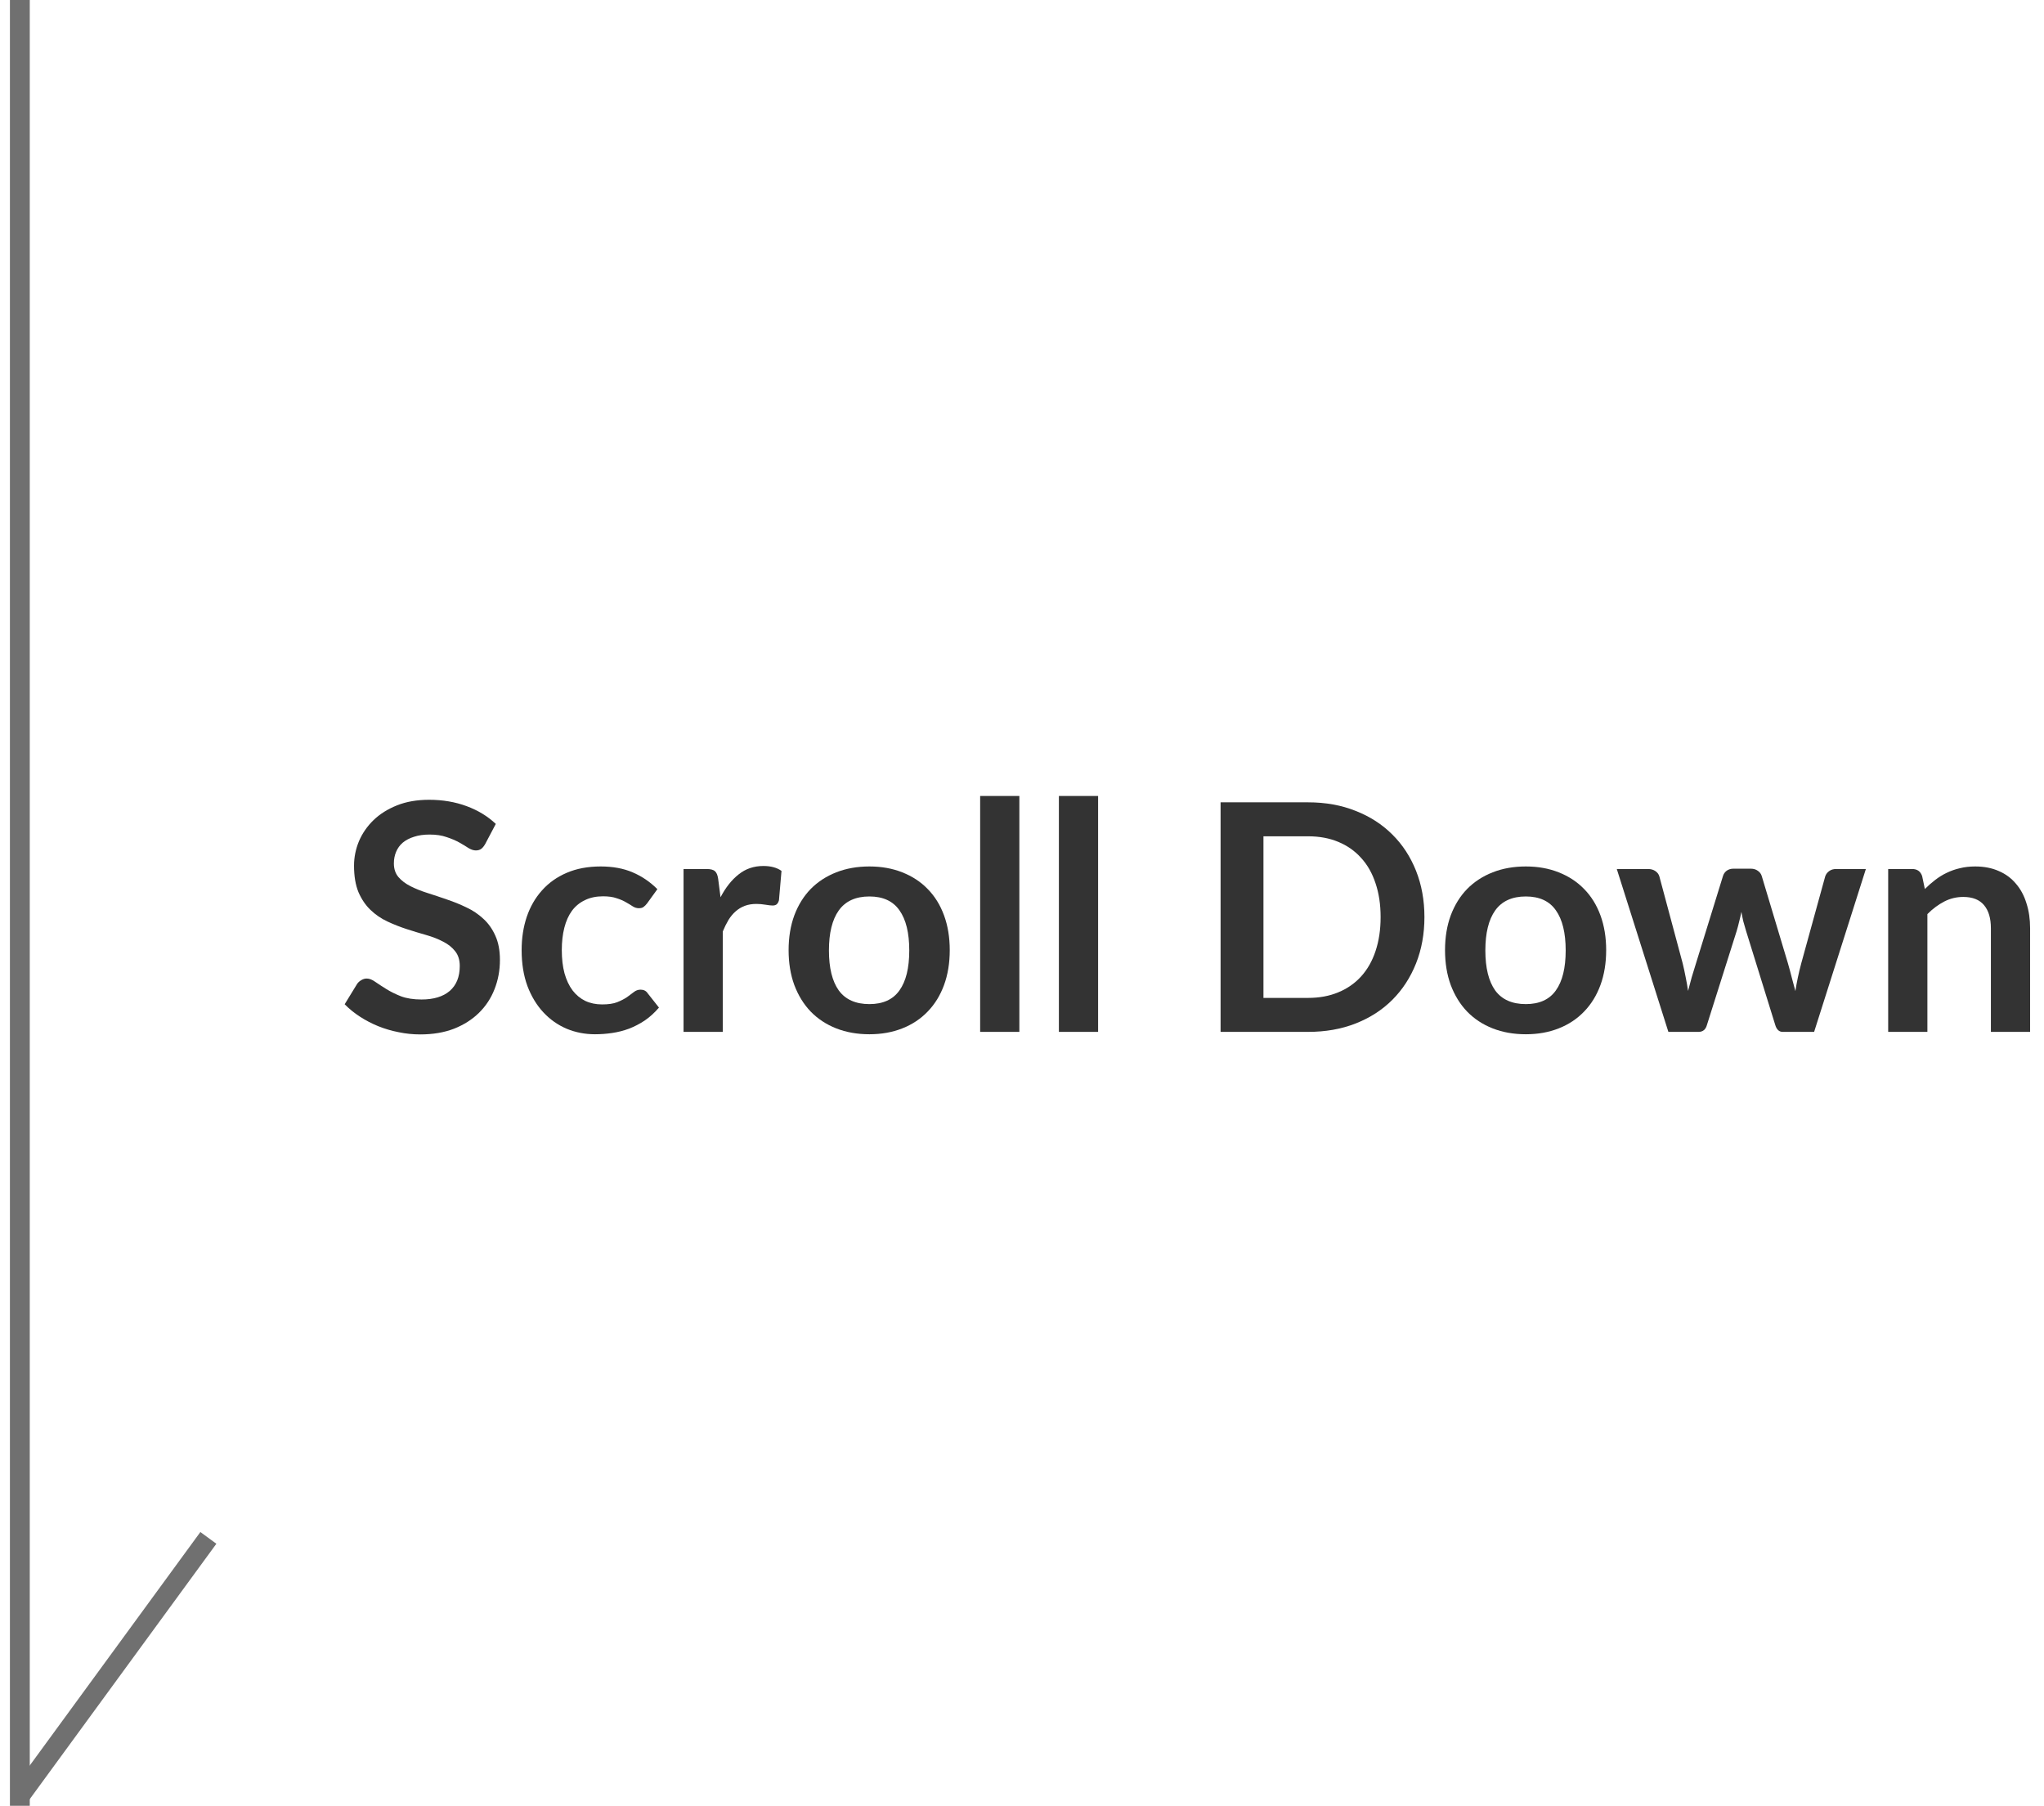 <?xml version="1.0" encoding="UTF-8"?> <svg xmlns="http://www.w3.org/2000/svg" width="103" height="91" viewBox="0 0 103 91" fill="none"><path d="M1 90.5L10.5 77.5" stroke="#707070"></path><path d="M1 91V0" stroke="#707070"></path><path d="M96.996 44.8C97.161 44.635 97.335 44.483 97.516 44.344C97.703 44.2 97.897 44.08 98.1 43.984C98.308 43.883 98.529 43.805 98.764 43.752C98.999 43.693 99.255 43.664 99.532 43.664C99.98 43.664 100.377 43.741 100.724 43.896C101.071 44.045 101.359 44.259 101.588 44.536C101.823 44.808 101.999 45.136 102.116 45.52C102.239 45.899 102.3 46.317 102.3 46.776V52H100.324V46.776C100.324 46.275 100.209 45.888 99.98 45.616C99.751 45.339 99.401 45.2 98.932 45.2C98.591 45.2 98.271 45.277 97.972 45.432C97.673 45.587 97.391 45.797 97.124 46.064V52H95.148V43.792H96.356C96.612 43.792 96.78 43.912 96.86 44.152L96.996 44.8Z" fill="#333333"></path><path d="M94.024 43.792L91.416 52H89.832C89.651 52 89.525 51.883 89.456 51.648L87.984 46.904C87.936 46.744 87.891 46.587 87.848 46.432C87.811 46.272 87.779 46.112 87.752 45.952C87.72 46.112 87.683 46.275 87.64 46.44C87.603 46.6 87.56 46.76 87.512 46.92L86.016 51.648C85.952 51.883 85.811 52 85.592 52H84.072L81.472 43.792H83.048C83.192 43.792 83.315 43.827 83.416 43.896C83.517 43.965 83.584 44.053 83.616 44.16L84.792 48.544C84.851 48.784 84.901 49.019 84.944 49.248C84.992 49.477 85.032 49.707 85.064 49.936C85.123 49.707 85.184 49.477 85.248 49.248C85.317 49.019 85.389 48.784 85.464 48.544L86.824 44.144C86.856 44.038 86.917 43.95 87.008 43.88C87.104 43.811 87.219 43.776 87.352 43.776H88.224C88.363 43.776 88.48 43.811 88.576 43.88C88.677 43.95 88.744 44.038 88.776 44.144L90.096 48.544C90.165 48.784 90.229 49.022 90.288 49.256C90.352 49.486 90.413 49.715 90.472 49.944C90.541 49.491 90.64 49.024 90.768 48.544L91.976 44.16C92.013 44.053 92.08 43.965 92.176 43.896C92.272 43.827 92.387 43.792 92.52 43.792H94.024Z" fill="#333333"></path><path d="M76.889 43.664C77.497 43.664 78.049 43.763 78.545 43.96C79.047 44.157 79.473 44.437 79.825 44.8C80.183 45.163 80.457 45.605 80.649 46.128C80.841 46.651 80.937 47.235 80.937 47.88C80.937 48.531 80.841 49.117 80.649 49.64C80.457 50.163 80.183 50.608 79.825 50.976C79.473 51.344 79.047 51.627 78.545 51.824C78.049 52.021 77.497 52.12 76.889 52.12C76.276 52.12 75.719 52.021 75.217 51.824C74.716 51.627 74.287 51.344 73.929 50.976C73.577 50.608 73.303 50.163 73.105 49.64C72.913 49.117 72.817 48.531 72.817 47.88C72.817 47.235 72.913 46.651 73.105 46.128C73.303 45.605 73.577 45.163 73.929 44.8C74.287 44.437 74.716 44.157 75.217 43.96C75.719 43.763 76.276 43.664 76.889 43.664ZM76.889 50.6C77.572 50.6 78.076 50.371 78.401 49.912C78.732 49.453 78.897 48.781 78.897 47.896C78.897 47.011 78.732 46.336 78.401 45.872C78.076 45.408 77.572 45.176 76.889 45.176C76.196 45.176 75.681 45.411 75.345 45.88C75.015 46.344 74.849 47.016 74.849 47.896C74.849 48.776 75.015 49.448 75.345 49.912C75.681 50.371 76.196 50.6 76.889 50.6Z" fill="#333333"></path><path d="M71.779 46.216C71.779 47.064 71.637 47.843 71.355 48.552C71.072 49.261 70.675 49.872 70.163 50.384C69.651 50.896 69.035 51.293 68.315 51.576C67.595 51.859 66.795 52 65.915 52H61.507V40.432H65.915C66.795 40.432 67.595 40.576 68.315 40.864C69.035 41.147 69.651 41.544 70.163 42.056C70.675 42.563 71.072 43.171 71.355 43.88C71.637 44.589 71.779 45.368 71.779 46.216ZM69.571 46.216C69.571 45.581 69.485 45.013 69.315 44.512C69.149 44.005 68.907 43.579 68.587 43.232C68.272 42.88 67.888 42.611 67.435 42.424C66.987 42.237 66.48 42.144 65.915 42.144H63.667V50.288H65.915C66.48 50.288 66.987 50.195 67.435 50.008C67.888 49.821 68.272 49.555 68.587 49.208C68.907 48.856 69.149 48.429 69.315 47.928C69.485 47.421 69.571 46.851 69.571 46.216Z" fill="#333333"></path><path d="M55.335 40.112V52H53.359V40.112H55.335Z" fill="#333333"></path><path d="M51.367 40.112V52H49.391V40.112H51.367Z" fill="#333333"></path><path d="M43.811 43.664C44.419 43.664 44.971 43.763 45.467 43.96C45.968 44.157 46.395 44.437 46.747 44.8C47.105 45.163 47.379 45.605 47.571 46.128C47.763 46.651 47.859 47.235 47.859 47.88C47.859 48.531 47.763 49.117 47.571 49.64C47.379 50.163 47.105 50.608 46.747 50.976C46.395 51.344 45.968 51.627 45.467 51.824C44.971 52.021 44.419 52.12 43.811 52.12C43.198 52.12 42.641 52.021 42.139 51.824C41.638 51.627 41.209 51.344 40.851 50.976C40.499 50.608 40.224 50.163 40.027 49.64C39.835 49.117 39.739 48.531 39.739 47.88C39.739 47.235 39.835 46.651 40.027 46.128C40.224 45.605 40.499 45.163 40.851 44.8C41.209 44.437 41.638 44.157 42.139 43.96C42.641 43.763 43.198 43.664 43.811 43.664ZM43.811 50.6C44.494 50.6 44.998 50.371 45.323 49.912C45.654 49.453 45.819 48.781 45.819 47.896C45.819 47.011 45.654 46.336 45.323 45.872C44.998 45.408 44.494 45.176 43.811 45.176C43.118 45.176 42.603 45.411 42.267 45.88C41.937 46.344 41.771 47.016 41.771 47.896C41.771 48.776 41.937 49.448 42.267 49.912C42.603 50.371 43.118 50.6 43.811 50.6Z" fill="#333333"></path><path d="M36.309 45.216C36.565 44.725 36.869 44.341 37.221 44.064C37.573 43.781 37.989 43.64 38.469 43.64C38.847 43.64 39.151 43.723 39.381 43.888L39.253 45.368C39.226 45.464 39.186 45.533 39.133 45.576C39.085 45.613 39.018 45.632 38.933 45.632C38.853 45.632 38.733 45.619 38.573 45.592C38.418 45.565 38.266 45.552 38.117 45.552C37.898 45.552 37.703 45.584 37.533 45.648C37.362 45.712 37.207 45.805 37.069 45.928C36.935 46.045 36.815 46.189 36.709 46.36C36.607 46.531 36.511 46.725 36.421 46.944V52H34.445V43.792H35.605C35.807 43.792 35.949 43.829 36.029 43.904C36.109 43.973 36.162 44.101 36.189 44.288L36.309 45.216Z" fill="#333333"></path><path d="M32.606 45.528C32.547 45.603 32.489 45.661 32.43 45.704C32.377 45.747 32.297 45.768 32.19 45.768C32.089 45.768 31.99 45.739 31.894 45.68C31.798 45.616 31.683 45.547 31.55 45.472C31.417 45.392 31.257 45.323 31.07 45.264C30.889 45.2 30.662 45.168 30.39 45.168C30.043 45.168 29.739 45.232 29.478 45.36C29.217 45.483 28.998 45.661 28.822 45.896C28.651 46.131 28.523 46.416 28.438 46.752C28.353 47.083 28.31 47.459 28.31 47.88C28.31 48.317 28.355 48.707 28.446 49.048C28.542 49.389 28.678 49.677 28.854 49.912C29.03 50.141 29.243 50.317 29.494 50.44C29.745 50.557 30.027 50.616 30.342 50.616C30.657 50.616 30.91 50.579 31.102 50.504C31.299 50.424 31.465 50.339 31.598 50.248C31.731 50.152 31.846 50.067 31.942 49.992C32.043 49.912 32.155 49.872 32.278 49.872C32.438 49.872 32.558 49.933 32.638 50.056L33.206 50.776C32.987 51.032 32.75 51.248 32.494 51.424C32.238 51.595 31.971 51.733 31.694 51.84C31.422 51.941 31.139 52.013 30.846 52.056C30.558 52.099 30.27 52.12 29.982 52.12C29.475 52.12 28.998 52.027 28.55 51.84C28.102 51.648 27.71 51.371 27.374 51.008C27.038 50.645 26.771 50.203 26.574 49.68C26.382 49.152 26.286 48.552 26.286 47.88C26.286 47.277 26.371 46.72 26.542 46.208C26.718 45.691 26.974 45.245 27.31 44.872C27.646 44.493 28.062 44.197 28.558 43.984C29.054 43.771 29.625 43.664 30.27 43.664C30.883 43.664 31.419 43.763 31.878 43.96C32.342 44.157 32.758 44.44 33.126 44.808L32.606 45.528Z" fill="#333333"></path><path d="M24.448 42.536C24.384 42.648 24.315 42.731 24.24 42.784C24.171 42.832 24.083 42.856 23.976 42.856C23.864 42.856 23.741 42.816 23.608 42.736C23.48 42.651 23.325 42.557 23.144 42.456C22.963 42.355 22.749 42.264 22.504 42.184C22.264 42.099 21.979 42.056 21.648 42.056C21.349 42.056 21.088 42.093 20.864 42.168C20.64 42.237 20.451 42.336 20.296 42.464C20.147 42.592 20.035 42.747 19.96 42.928C19.885 43.104 19.848 43.299 19.848 43.512C19.848 43.784 19.923 44.011 20.072 44.192C20.227 44.373 20.429 44.528 20.68 44.656C20.931 44.784 21.216 44.899 21.536 45C21.856 45.101 22.184 45.211 22.52 45.328C22.856 45.44 23.184 45.573 23.504 45.728C23.824 45.877 24.109 46.069 24.36 46.304C24.611 46.533 24.811 46.816 24.96 47.152C25.115 47.488 25.192 47.896 25.192 48.376C25.192 48.899 25.101 49.389 24.92 49.848C24.744 50.301 24.483 50.699 24.136 51.04C23.795 51.376 23.376 51.643 22.88 51.84C22.384 52.032 21.816 52.128 21.176 52.128C20.808 52.128 20.445 52.091 20.088 52.016C19.731 51.947 19.387 51.845 19.056 51.712C18.731 51.579 18.424 51.419 18.136 51.232C17.848 51.045 17.592 50.837 17.368 50.608L18 49.576C18.053 49.501 18.123 49.44 18.208 49.392C18.293 49.339 18.384 49.312 18.48 49.312C18.613 49.312 18.757 49.368 18.912 49.48C19.067 49.587 19.251 49.707 19.464 49.84C19.677 49.973 19.925 50.096 20.208 50.208C20.496 50.315 20.84 50.368 21.24 50.368C21.853 50.368 22.328 50.224 22.664 49.936C23 49.643 23.168 49.224 23.168 48.68C23.168 48.376 23.091 48.128 22.936 47.936C22.787 47.744 22.587 47.584 22.336 47.456C22.085 47.323 21.8 47.211 21.48 47.12C21.16 47.029 20.835 46.931 20.504 46.824C20.173 46.717 19.848 46.589 19.528 46.44C19.208 46.291 18.923 46.096 18.672 45.856C18.421 45.616 18.219 45.317 18.064 44.96C17.915 44.597 17.84 44.152 17.84 43.624C17.84 43.203 17.923 42.792 18.088 42.392C18.259 41.992 18.504 41.637 18.824 41.328C19.144 41.019 19.539 40.771 20.008 40.584C20.477 40.397 21.016 40.304 21.624 40.304C22.307 40.304 22.936 40.411 23.512 40.624C24.088 40.837 24.579 41.136 24.984 41.52L24.448 42.536Z" fill="#333333"></path></svg> 